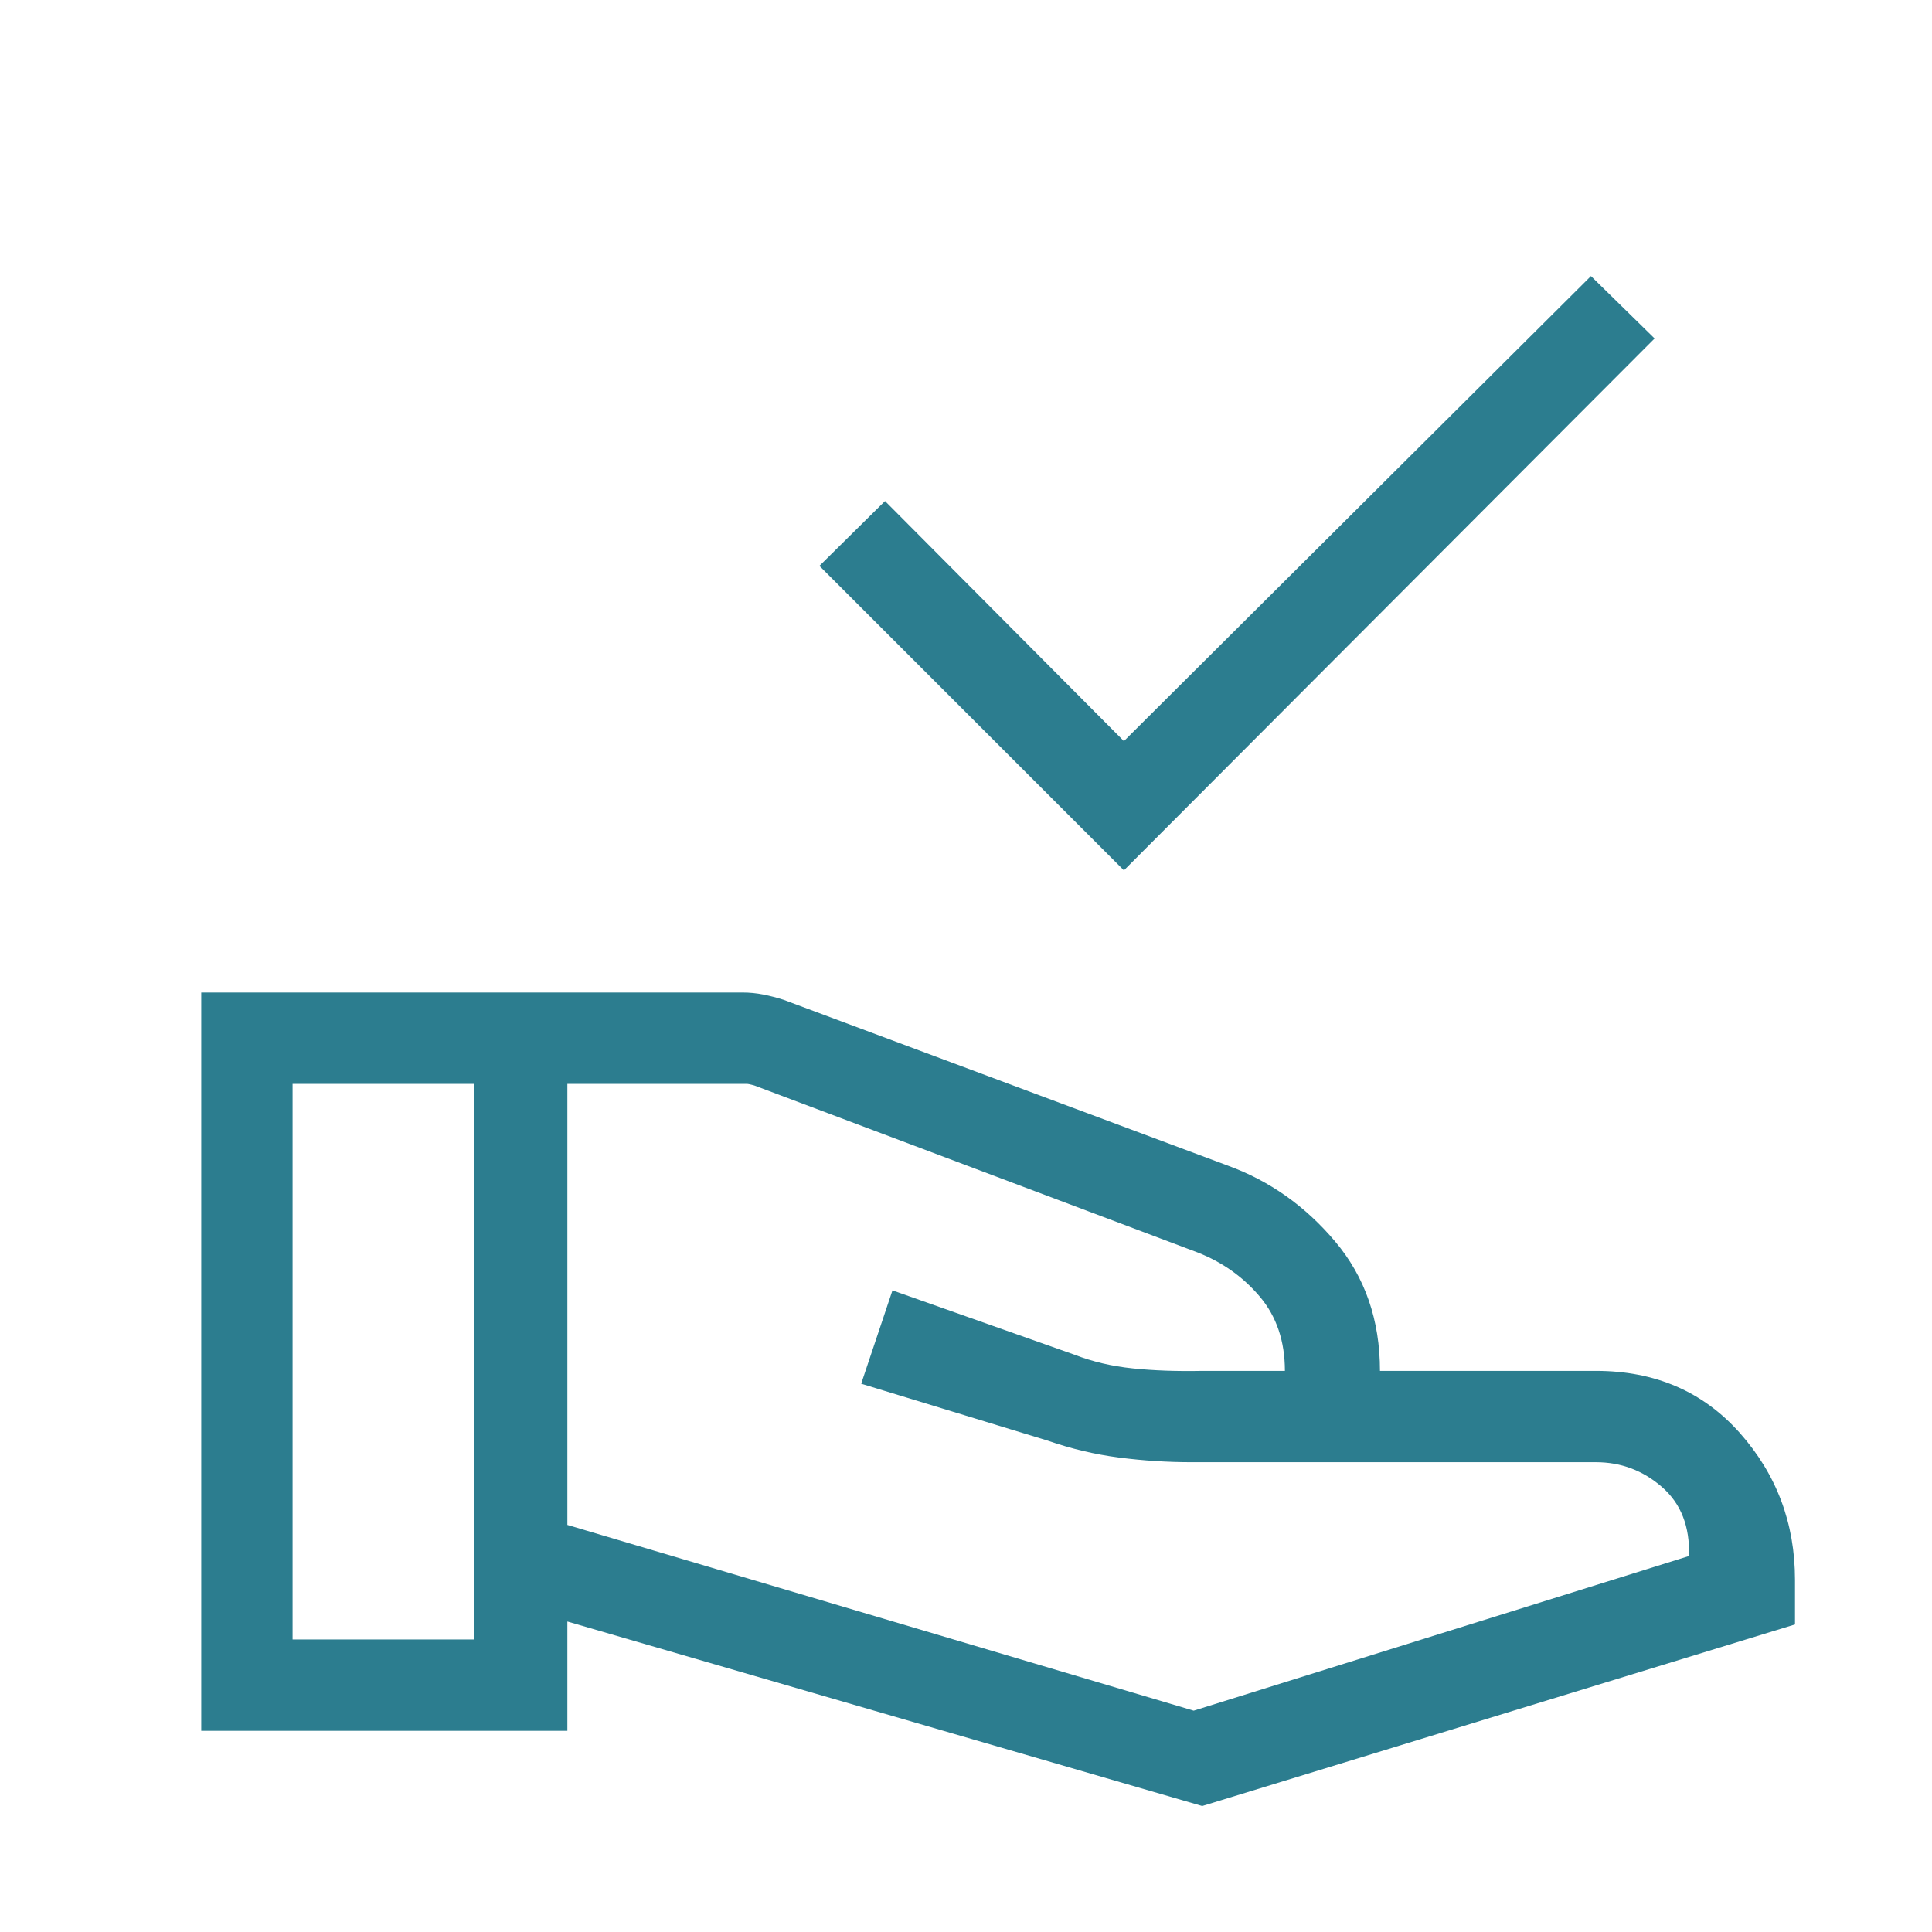 <svg width="48" height="48" viewBox="0 0 48 48" fill="none" xmlns="http://www.w3.org/2000/svg">
<mask id="mask0_992_81215" style="mask-type:alpha" maskUnits="userSpaceOnUse" x="0" y="0" width="48" height="48">
<rect width="48" height="48" fill="#D9D9D9"/>
</mask>
<g mask="url(#mask0_992_81215)">
<path d="M27.923 21.624L20.358 14.059L21.988 12.448L27.923 18.413L39.527 6.859L41.108 8.409L27.923 21.624ZM14.096 37.886L29.657 42.501L41.962 38.659C41.987 37.928 41.764 37.357 41.292 36.945C40.821 36.534 40.273 36.328 39.65 36.328H29.604C29.006 36.328 28.407 36.29 27.808 36.213C27.207 36.136 26.613 35.995 26.023 35.79L21.396 34.378L22.173 32.059L26.7 33.659C27.144 33.831 27.625 33.944 28.142 33.997C28.66 34.051 29.237 34.072 29.873 34.059H31.923C31.923 33.321 31.715 32.706 31.3 32.215C30.885 31.724 30.369 31.358 29.754 31.117L18.738 26.967C18.687 26.954 18.649 26.944 18.623 26.938C18.597 26.931 18.565 26.928 18.527 26.928H14.096V37.886ZM5 43.001V24.659H18.457C18.624 24.659 18.793 24.676 18.963 24.709C19.134 24.743 19.302 24.786 19.469 24.84L30.504 28.959C31.54 29.336 32.429 29.964 33.171 30.844C33.913 31.723 34.285 32.795 34.285 34.059H39.65C41.119 34.059 42.311 34.573 43.225 35.601C44.139 36.63 44.596 37.846 44.596 39.251V40.359L29.869 44.87L14.096 40.286V43.001H5ZM7.269 40.732H11.777V26.928H7.269V40.732Z" fill="#2C7D8F"/>
</g>
</svg>
